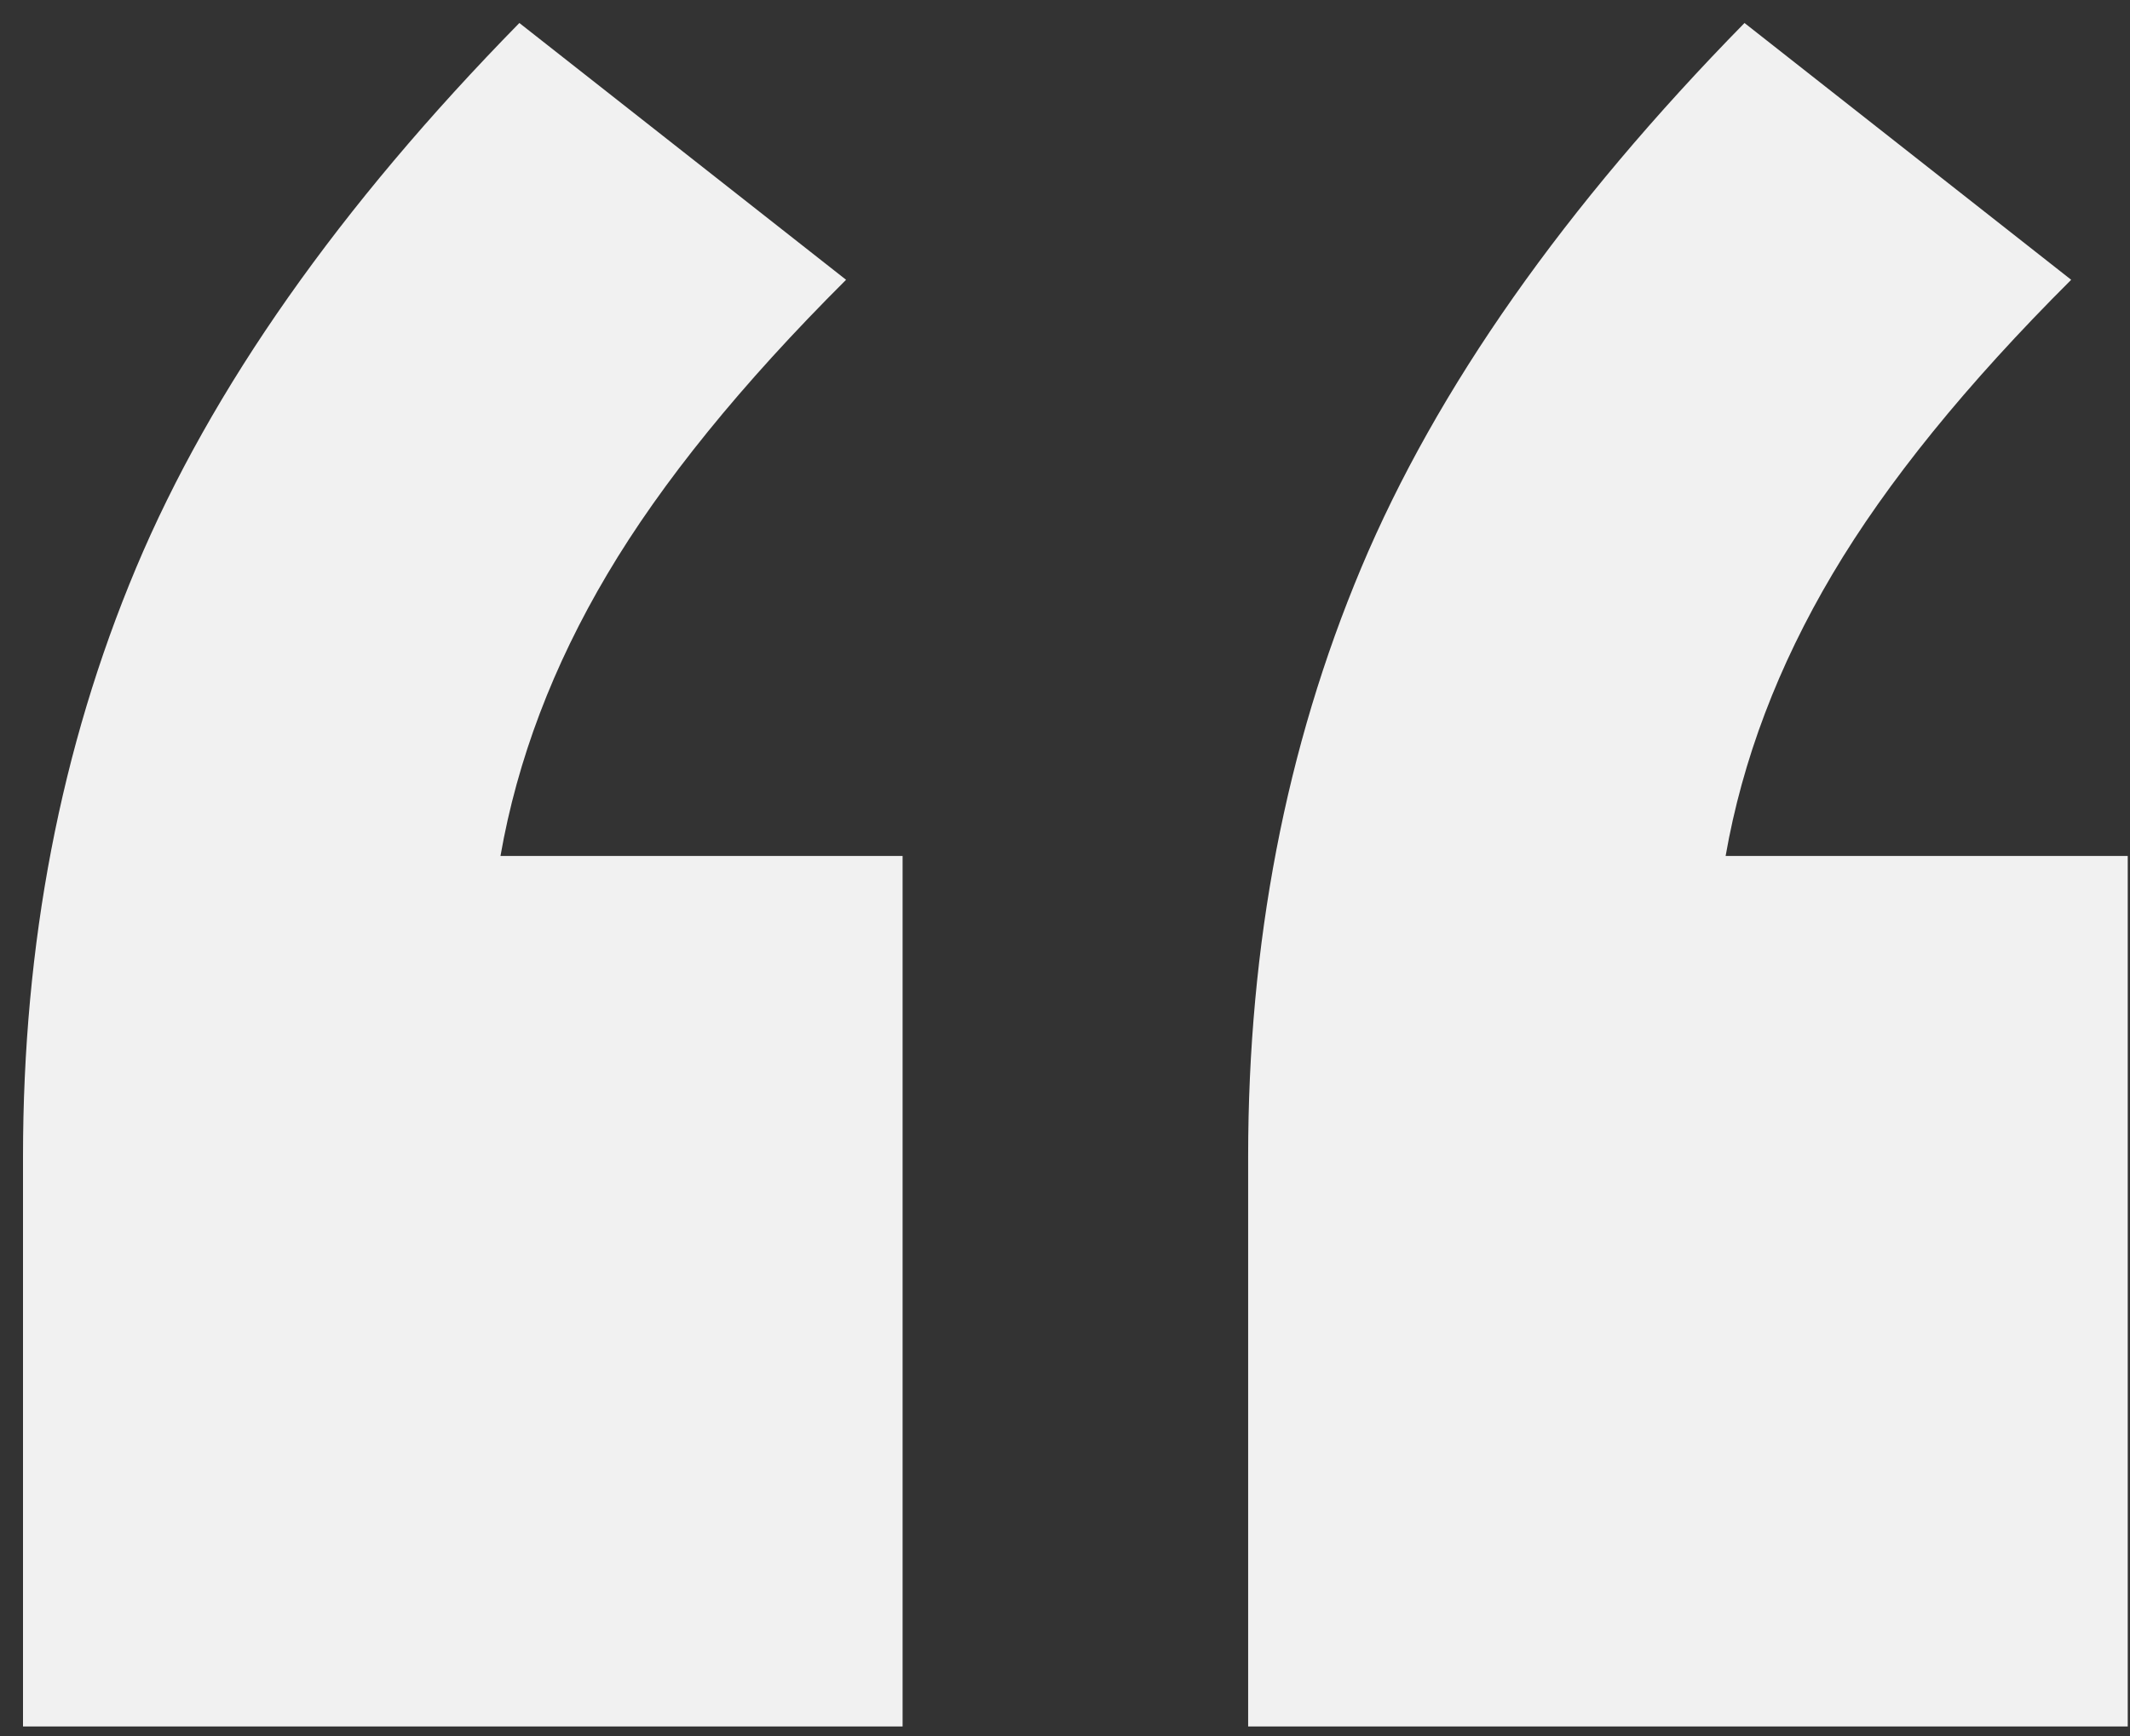<svg xmlns="http://www.w3.org/2000/svg" width="65" height="53" viewBox="0 0 65 53" fill="none"><rect x="0" y="0" width="65" height="53" fill="#333333" stroke="none"/><path d="M0.702 52.697V35.302C0.702 28.802 1.853 22.813 4.153 17.333C6.454 11.853 10.352 6.309 15.849 0.702L25.819 8.54C22.623 11.726 20.194 14.72 18.533 17.524C16.871 20.328 15.785 23.195 15.273 26.126H27.544V52.697H0.702ZM38.089 52.697V35.302C38.089 28.802 39.239 22.813 41.54 17.333C43.841 11.853 47.739 6.309 53.236 0.702L63.205 8.54C60.01 11.726 57.581 14.72 55.92 17.524C54.258 20.328 53.172 23.195 52.66 26.126H64.931V52.697H38.089Z" fill="#F1F1F1"></path></svg>